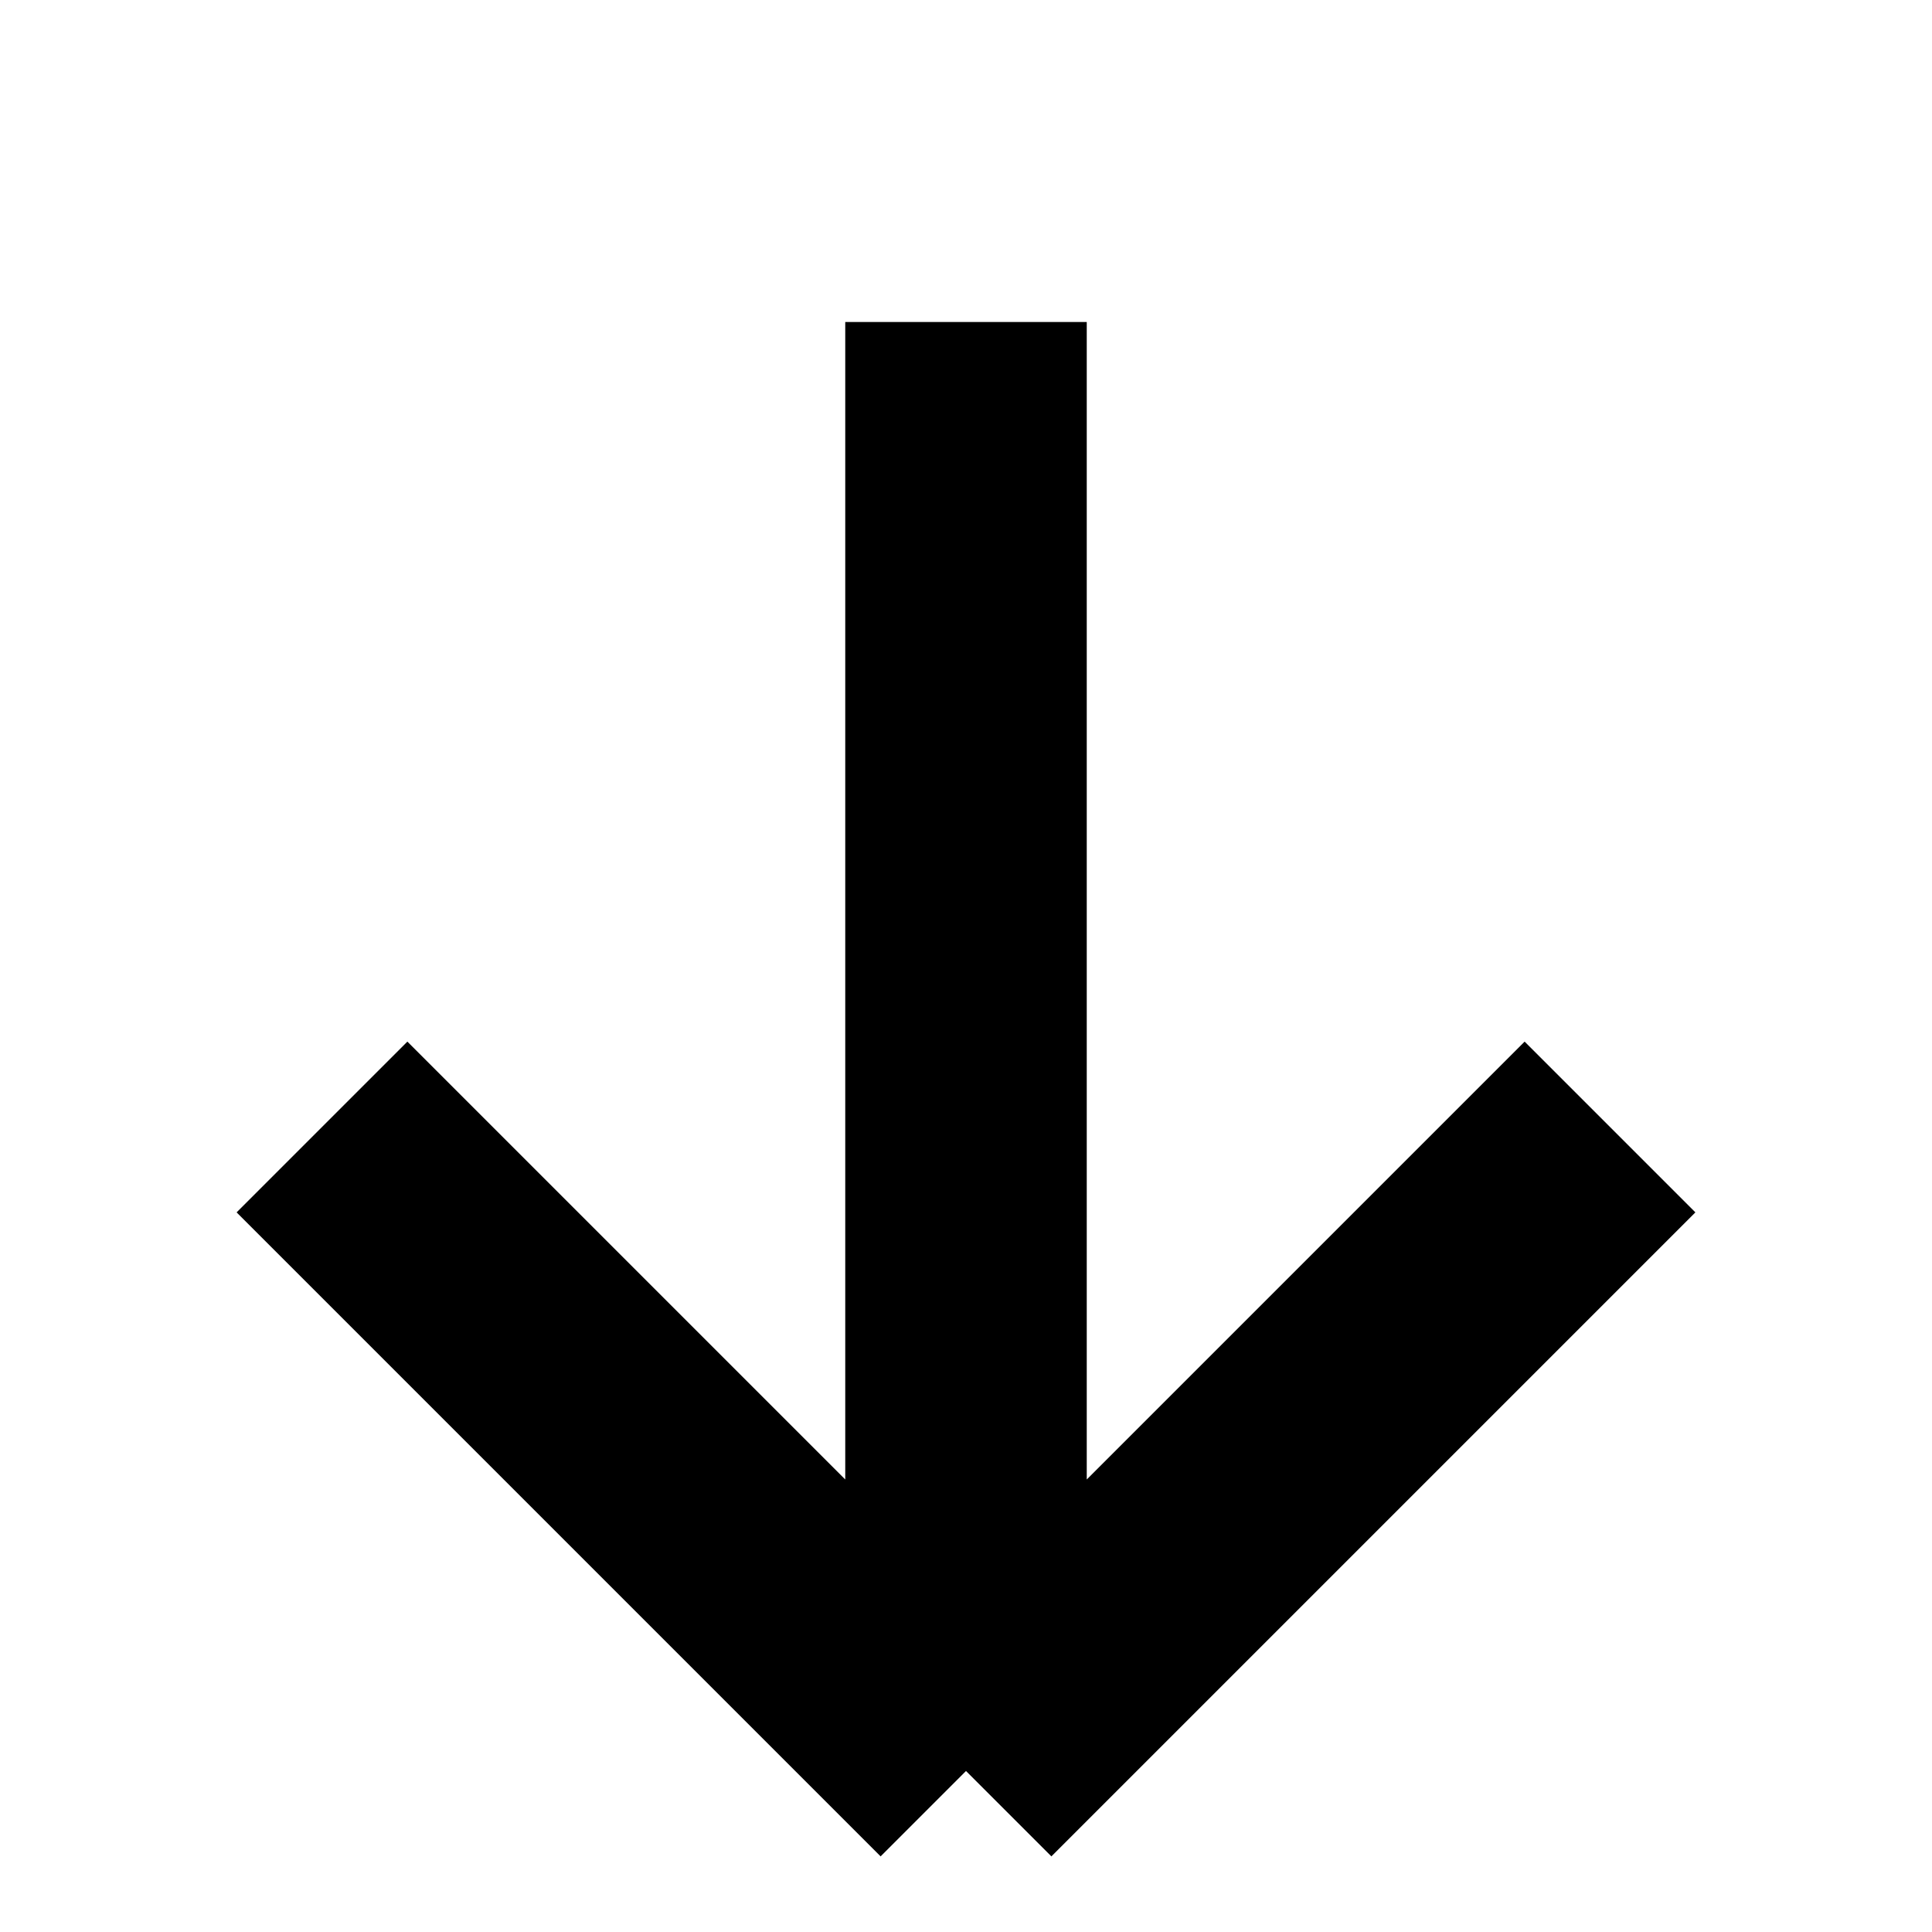 <svg width="12" height="12" viewBox="0 0 12 12" fill="none" xmlns="http://www.w3.org/2000/svg">
<g clip-path="url(#clip0_1_2256)">
<path d="M6 11L10 7M6 11L2 7M6 11V2" stroke="black" stroke-width="1.5"/>
</g>
<defs>
<clipPath id="clip0_1_2256">
<rect width="12" height="12" fill="white"/>
</clipPath>
</defs>
</svg>
